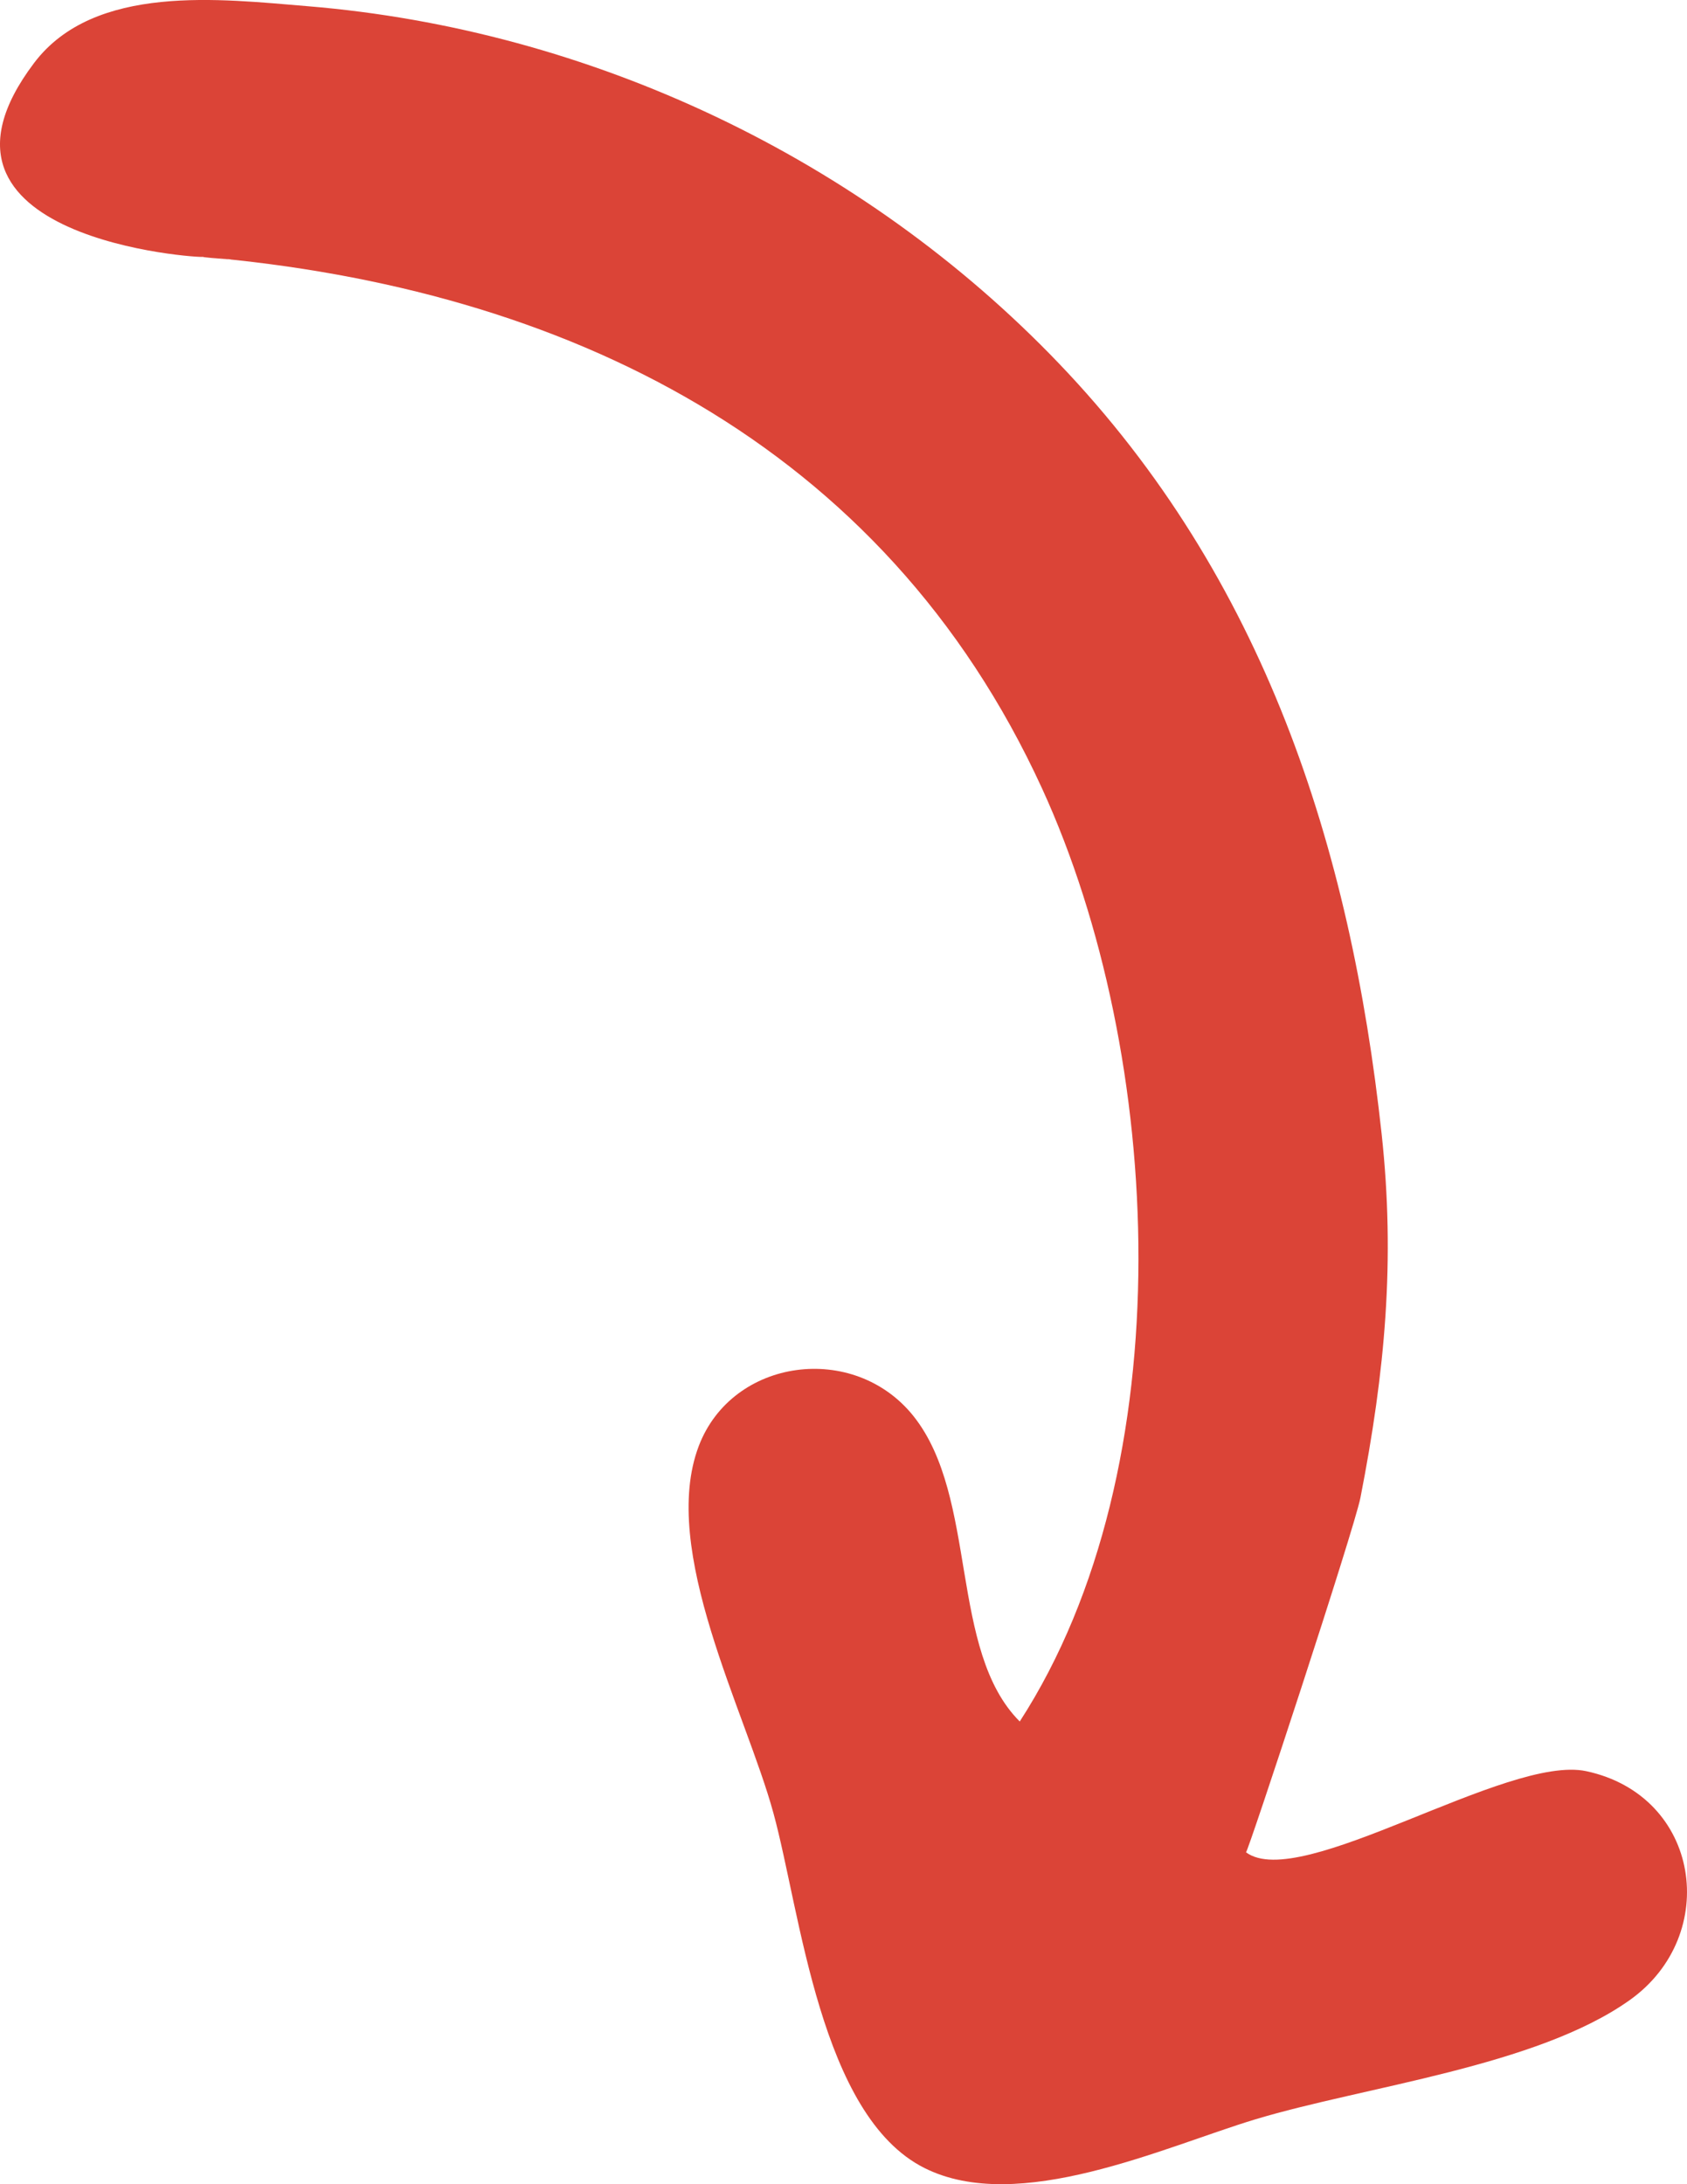 <svg xmlns="http://www.w3.org/2000/svg" width="34" height="44" viewBox="0 0 34 44">
    <path fill="#DB4437" fill-rule="evenodd" d="M4.087 5.174c7.28.628 13.717 3.737 16.915 10.71 2.46 5.365 2.87 13.667-.45 18.795-1.433-1.433-.833-4.508-2.14-6.15-1.198-1.503-3.652-1.176-4.329.601-.797 2.098.948 5.356 1.505 7.395.547 1.999.94 6.09 3.04 7.147 1.894.954 4.833-.422 6.667-.977 2.212-.668 5.674-1.064 7.557-2.408 1.831-1.308 1.424-4.112-.881-4.607-1.595-.343-5.764 2.445-6.859 1.634.032.024 2.179-6.499 2.306-7.141.498-2.544.704-4.783.428-7.328-.63-5.797-2.371-11.205-6.503-15.522C17.379 3.183 11.89.593 6.2.125 4.457-.018 1.9-.339.686 1.27c-2.69 3.562 3.398 3.935 3.401 3.904 1.28.11-.002.019 0 0"/>
</svg>
